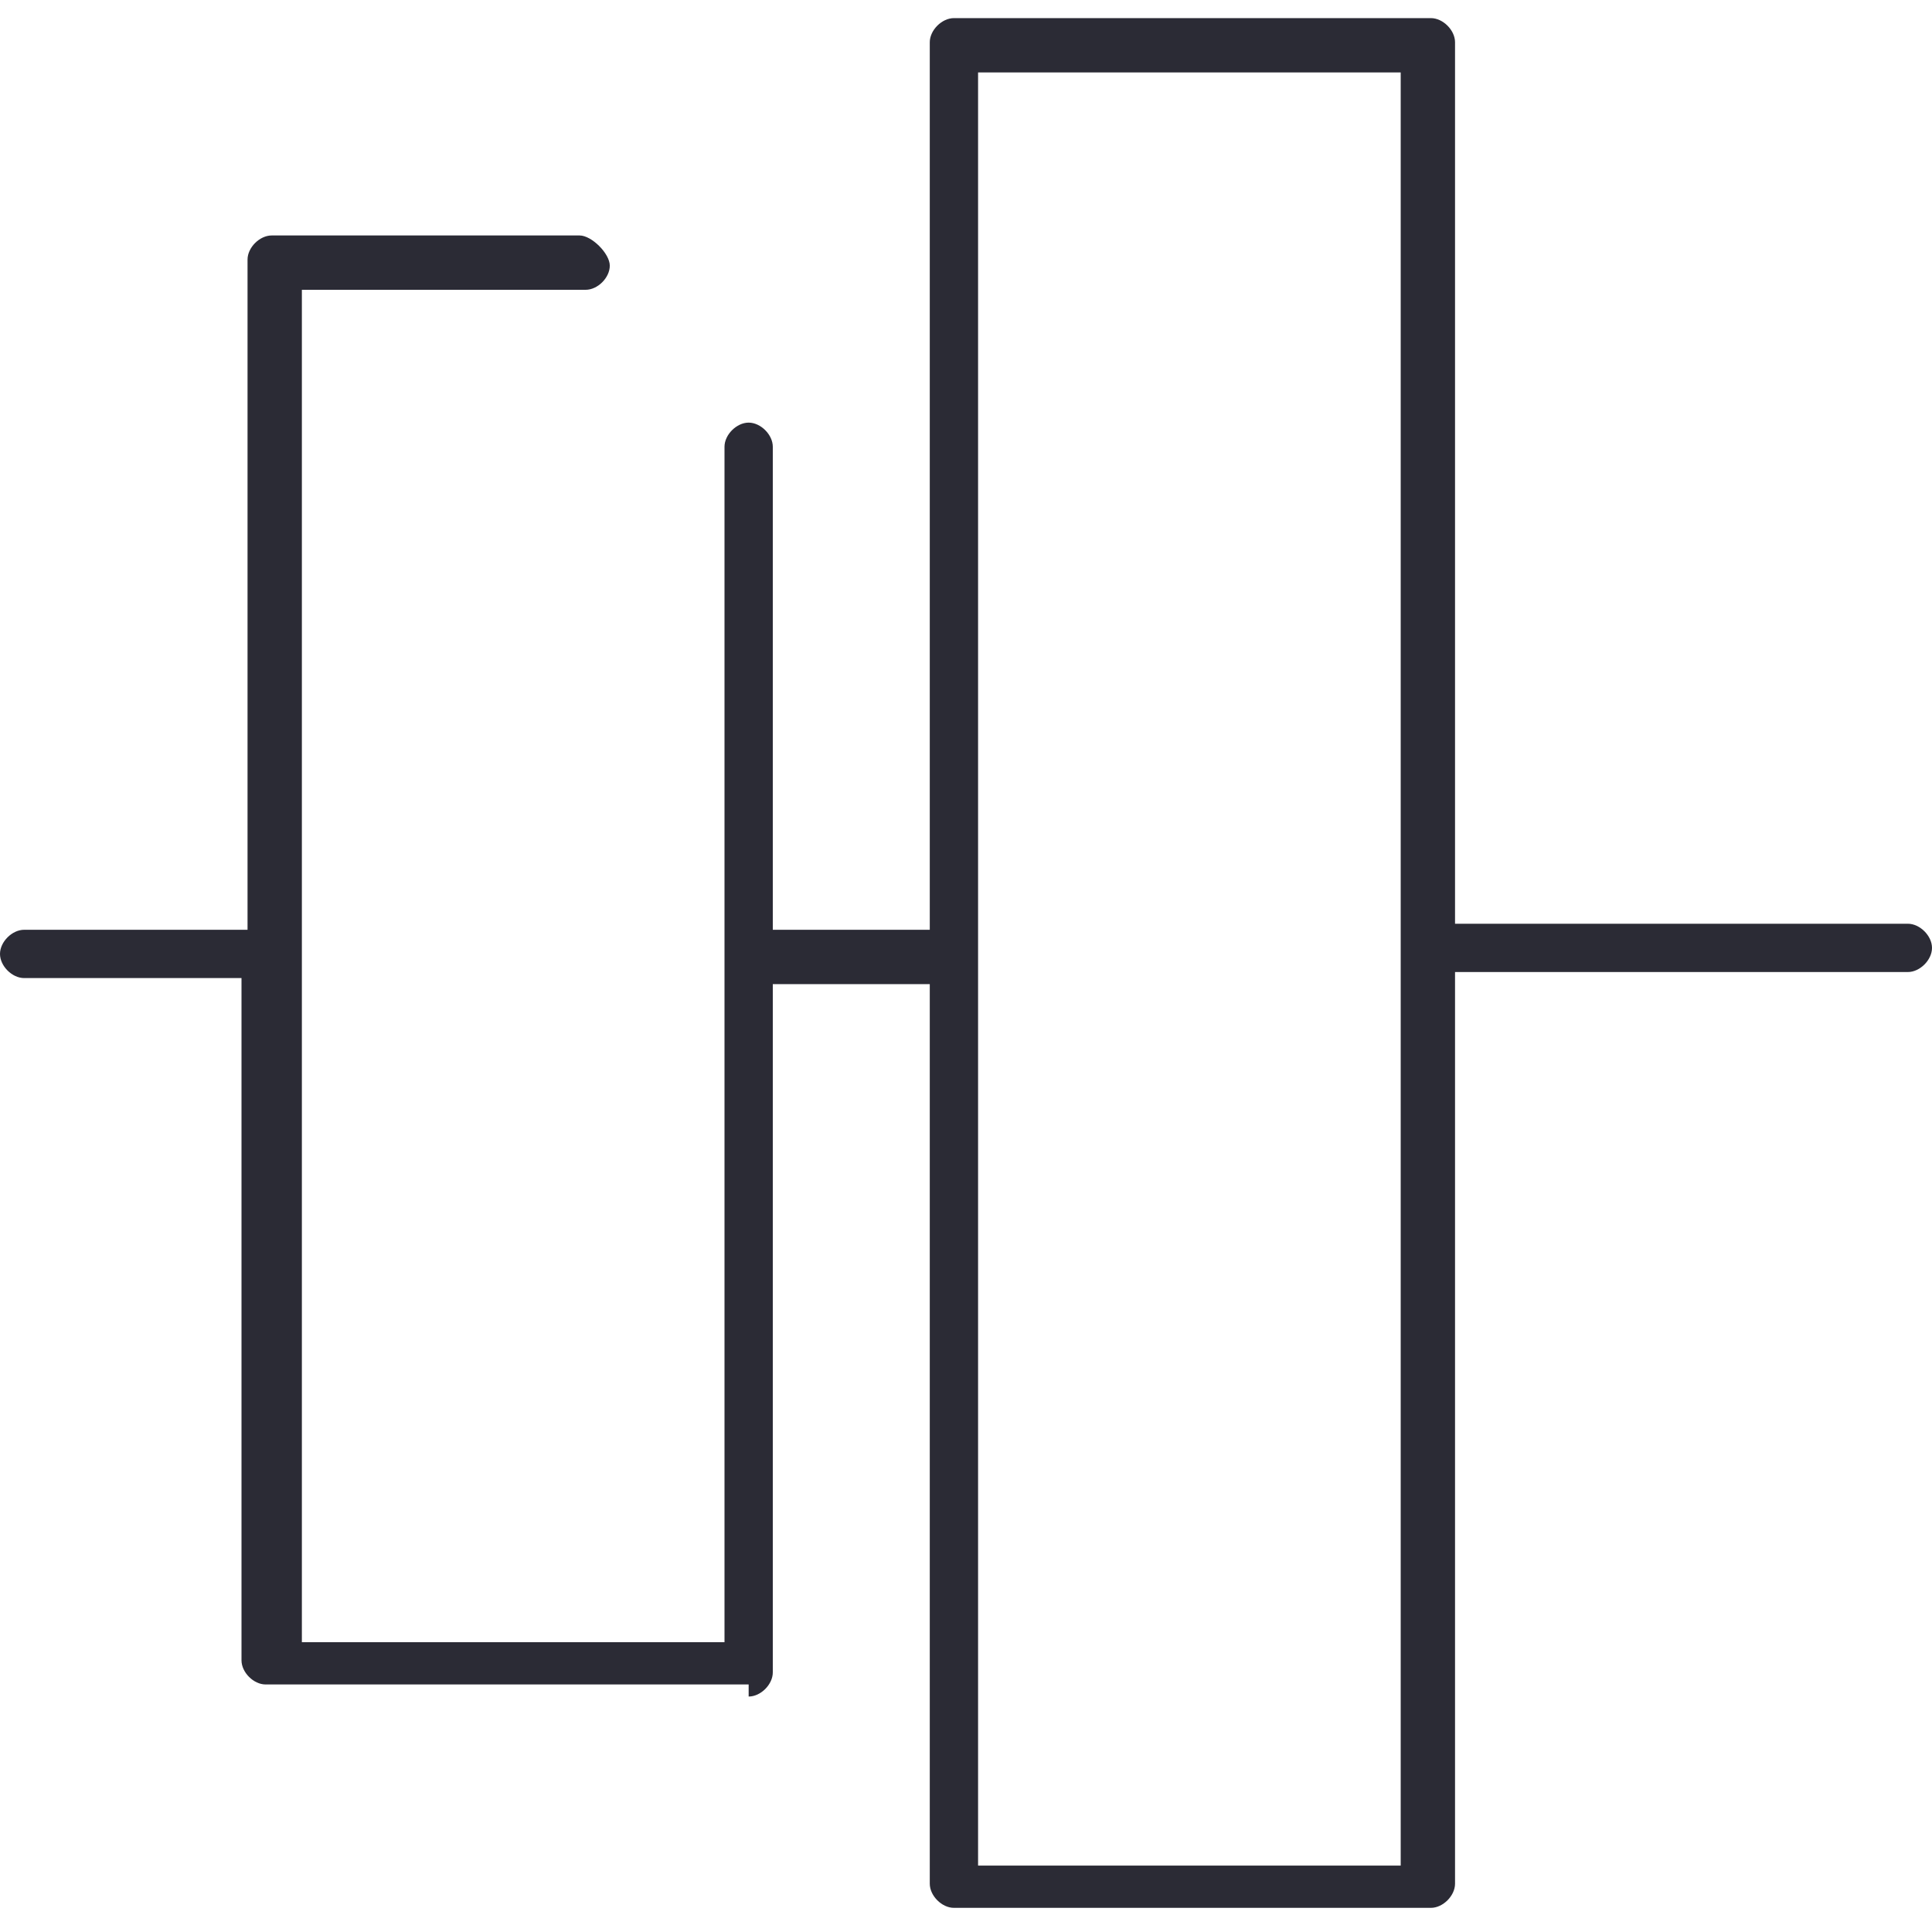 <?xml version="1.0" encoding="utf-8"?>
<!-- Generator: Adobe Illustrator 25.0.0, SVG Export Plug-In . SVG Version: 6.00 Build 0)  -->
<svg version="1.1" id="Layer_1" xmlns="http://www.w3.org/2000/svg" xmlns:xlink="http://www.w3.org/1999/xlink" x="0px" y="0px"
	 viewBox="0 0 32 32" style="enable-background:new 0 0 32 32;" xml:space="preserve">
<style type="text/css">
	.st0{fill:#2B2B35;}
</style>
<g>
	<path class="st0" d="M12.4,28.1c0.2,0,0.4-0.2,0.4-0.4V16.3h2.6v14.9c0,0.2,0.2,0.4,0.4,0.4h7.9c0.2,0,0.4-0.2,0.4-0.4V16.1h7.5
		c0.2,0,0.4-0.2,0.4-0.4s-0.2-0.4-0.4-0.4h-7.5V0.7c0-0.2-0.2-0.4-0.4-0.4h-7.9c-0.2,0-0.4,0.2-0.4,0.4v14.7h-2.6v-8
		c0-0.2-0.2-0.4-0.4-0.4c-0.2,0-0.4,0.2-0.4,0.4v8.5v11.3h-7V15.9V4.8h4.7c0.2,0,0.4-0.2,0.4-0.4S9.8,3.9,9.6,3.9H4.5
		c-0.2,0-0.4,0.2-0.4,0.4v11.1H0.4c-0.2,0-0.4,0.2-0.4,0.4c0,0.2,0.2,0.4,0.4,0.4h3.6v11.3c0,0.2,0.2,0.4,0.4,0.4H12.4z M16.2,15.9
		V1.2h7v29.7h-7V15.9z"/>
</g>
</svg>
